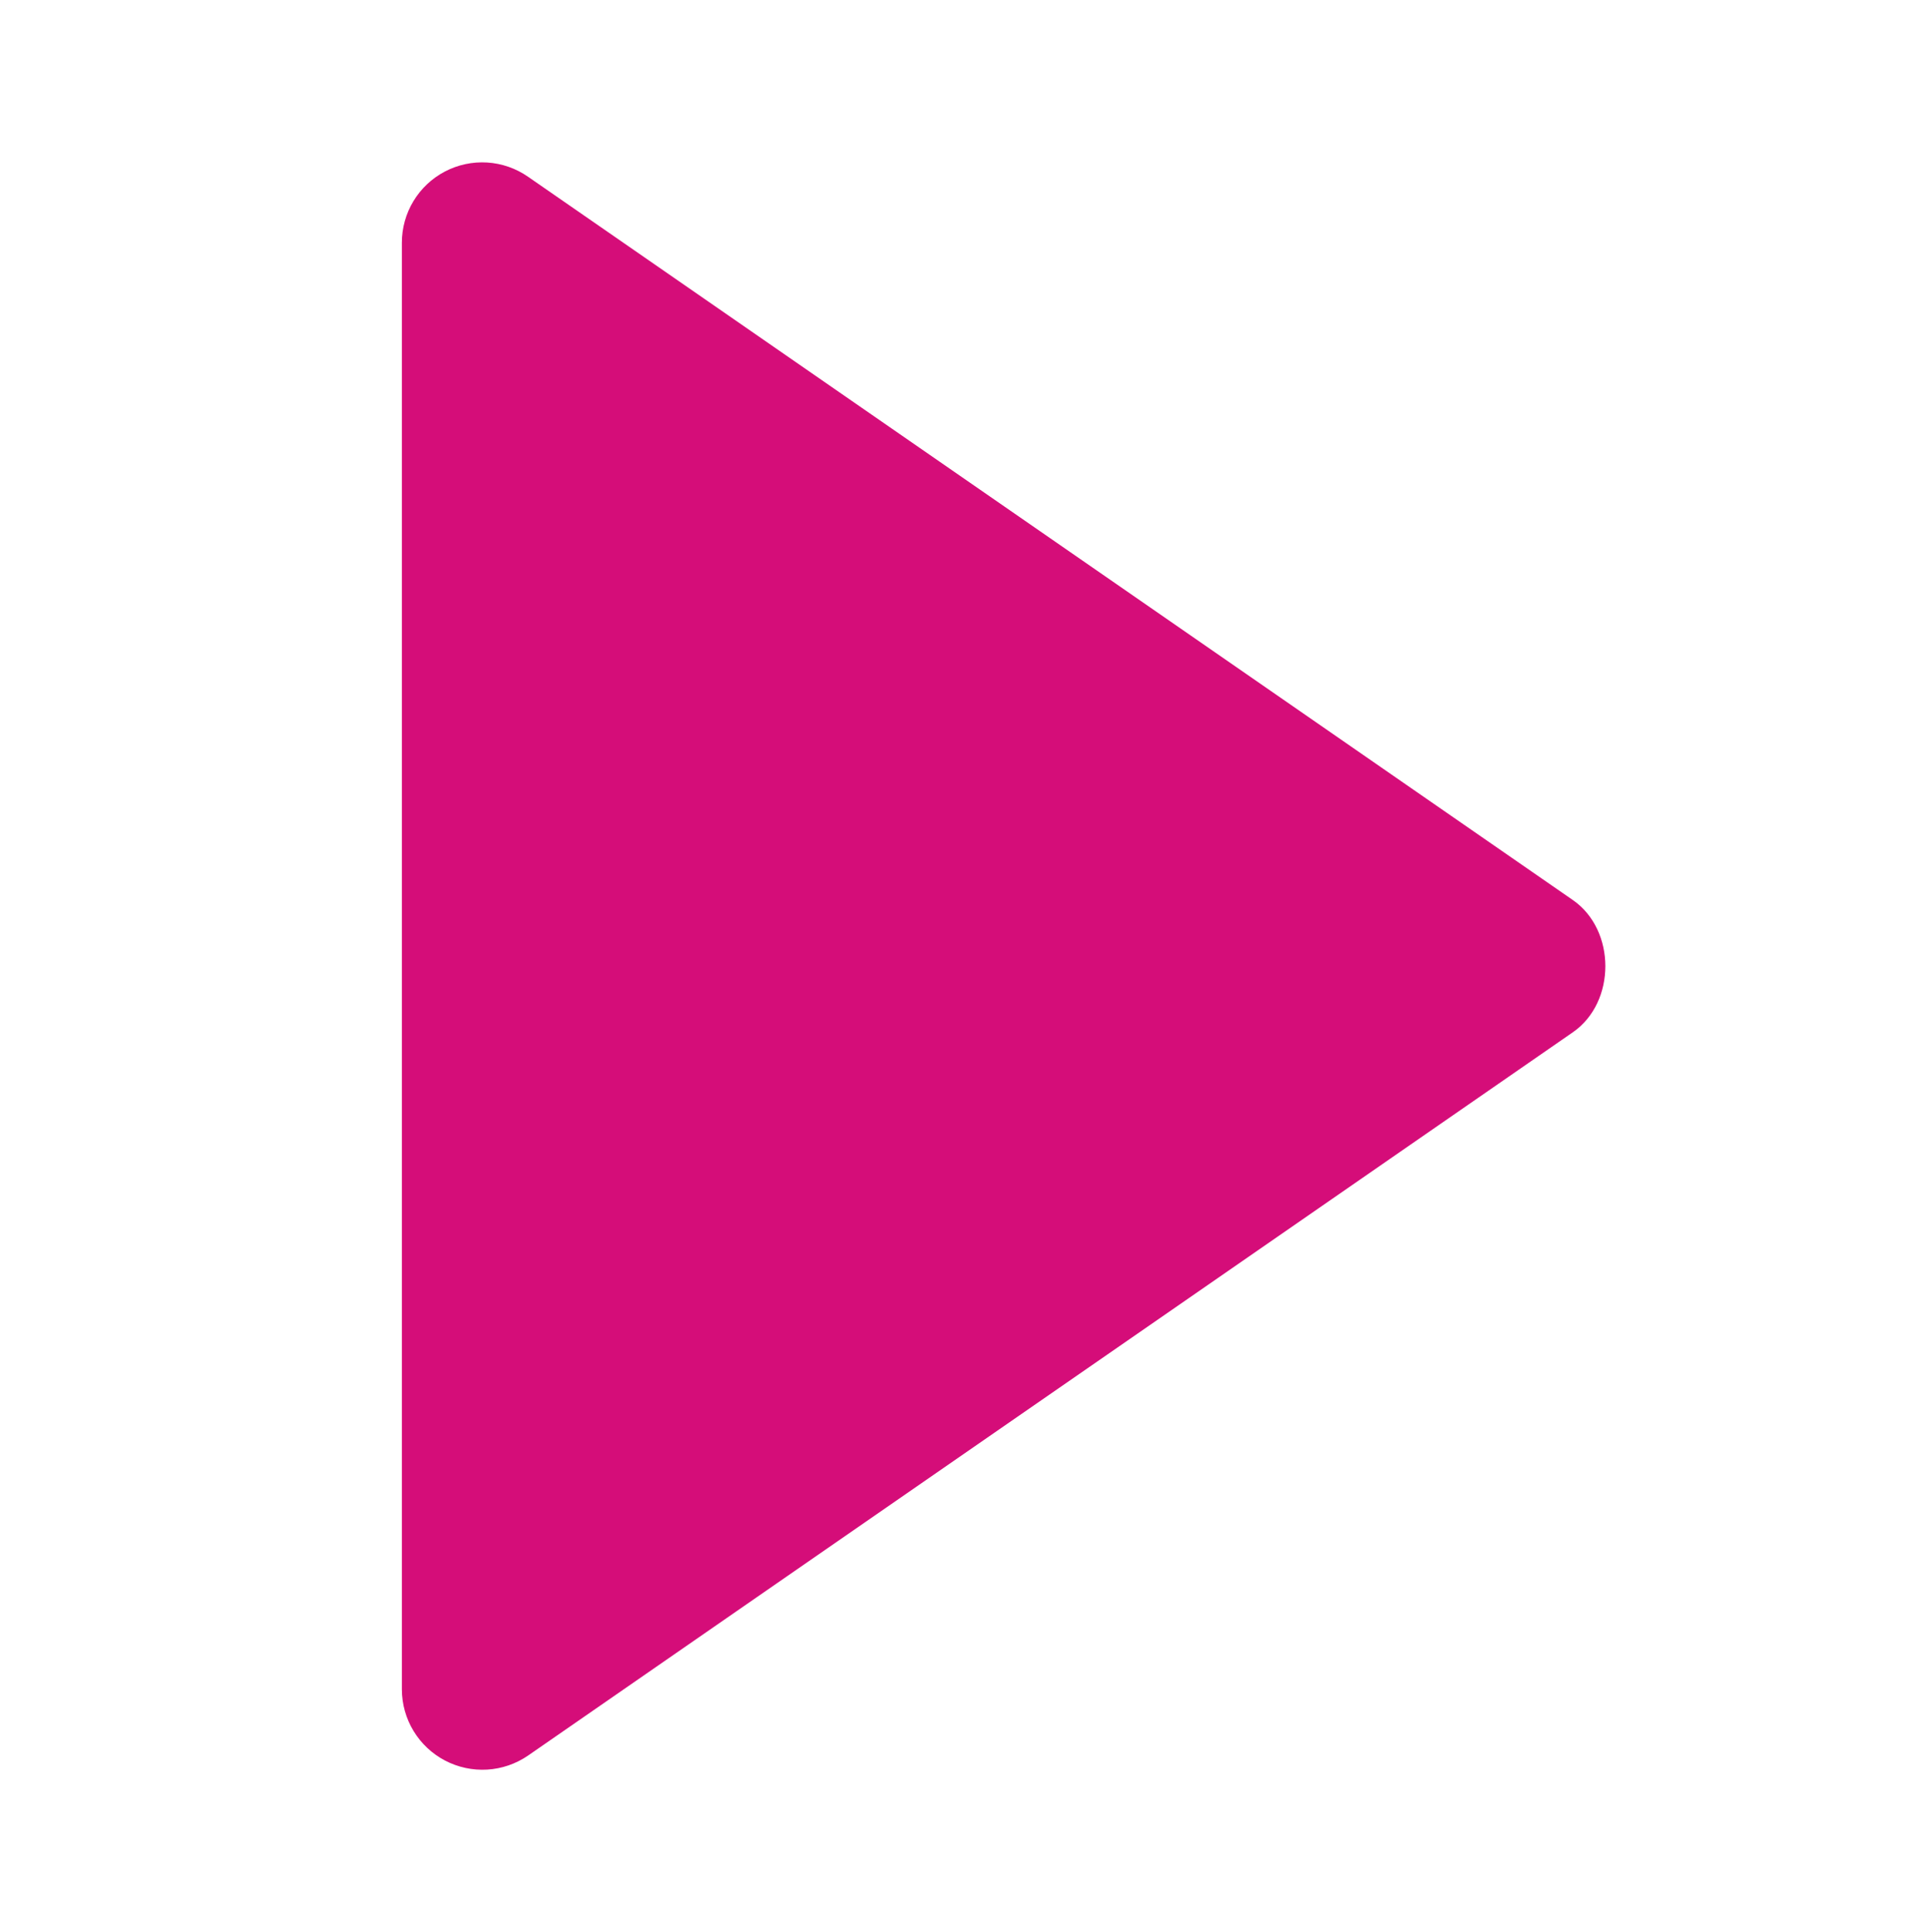 <svg width="579" height="580" viewBox="0 0 579 580" fill="none" xmlns="http://www.w3.org/2000/svg">
<path d="M120.625 72.875L120.625 507.125C120.639 511.521 121.851 515.831 124.132 519.59C126.413 523.348 129.676 526.414 133.569 528.456C137.463 530.498 141.839 531.44 146.228 531.18C150.617 530.92 154.852 529.468 158.477 526.98L472.102 309.855C485.105 300.856 485.105 279.192 472.102 270.169L158.477 53.044C154.86 50.531 150.623 49.057 146.226 48.783C141.83 48.509 137.443 49.444 133.541 51.488C129.639 53.532 126.373 56.607 124.095 60.377C121.818 64.148 120.618 68.47 120.625 72.875Z" fill="#D50D79"/>
</svg>
